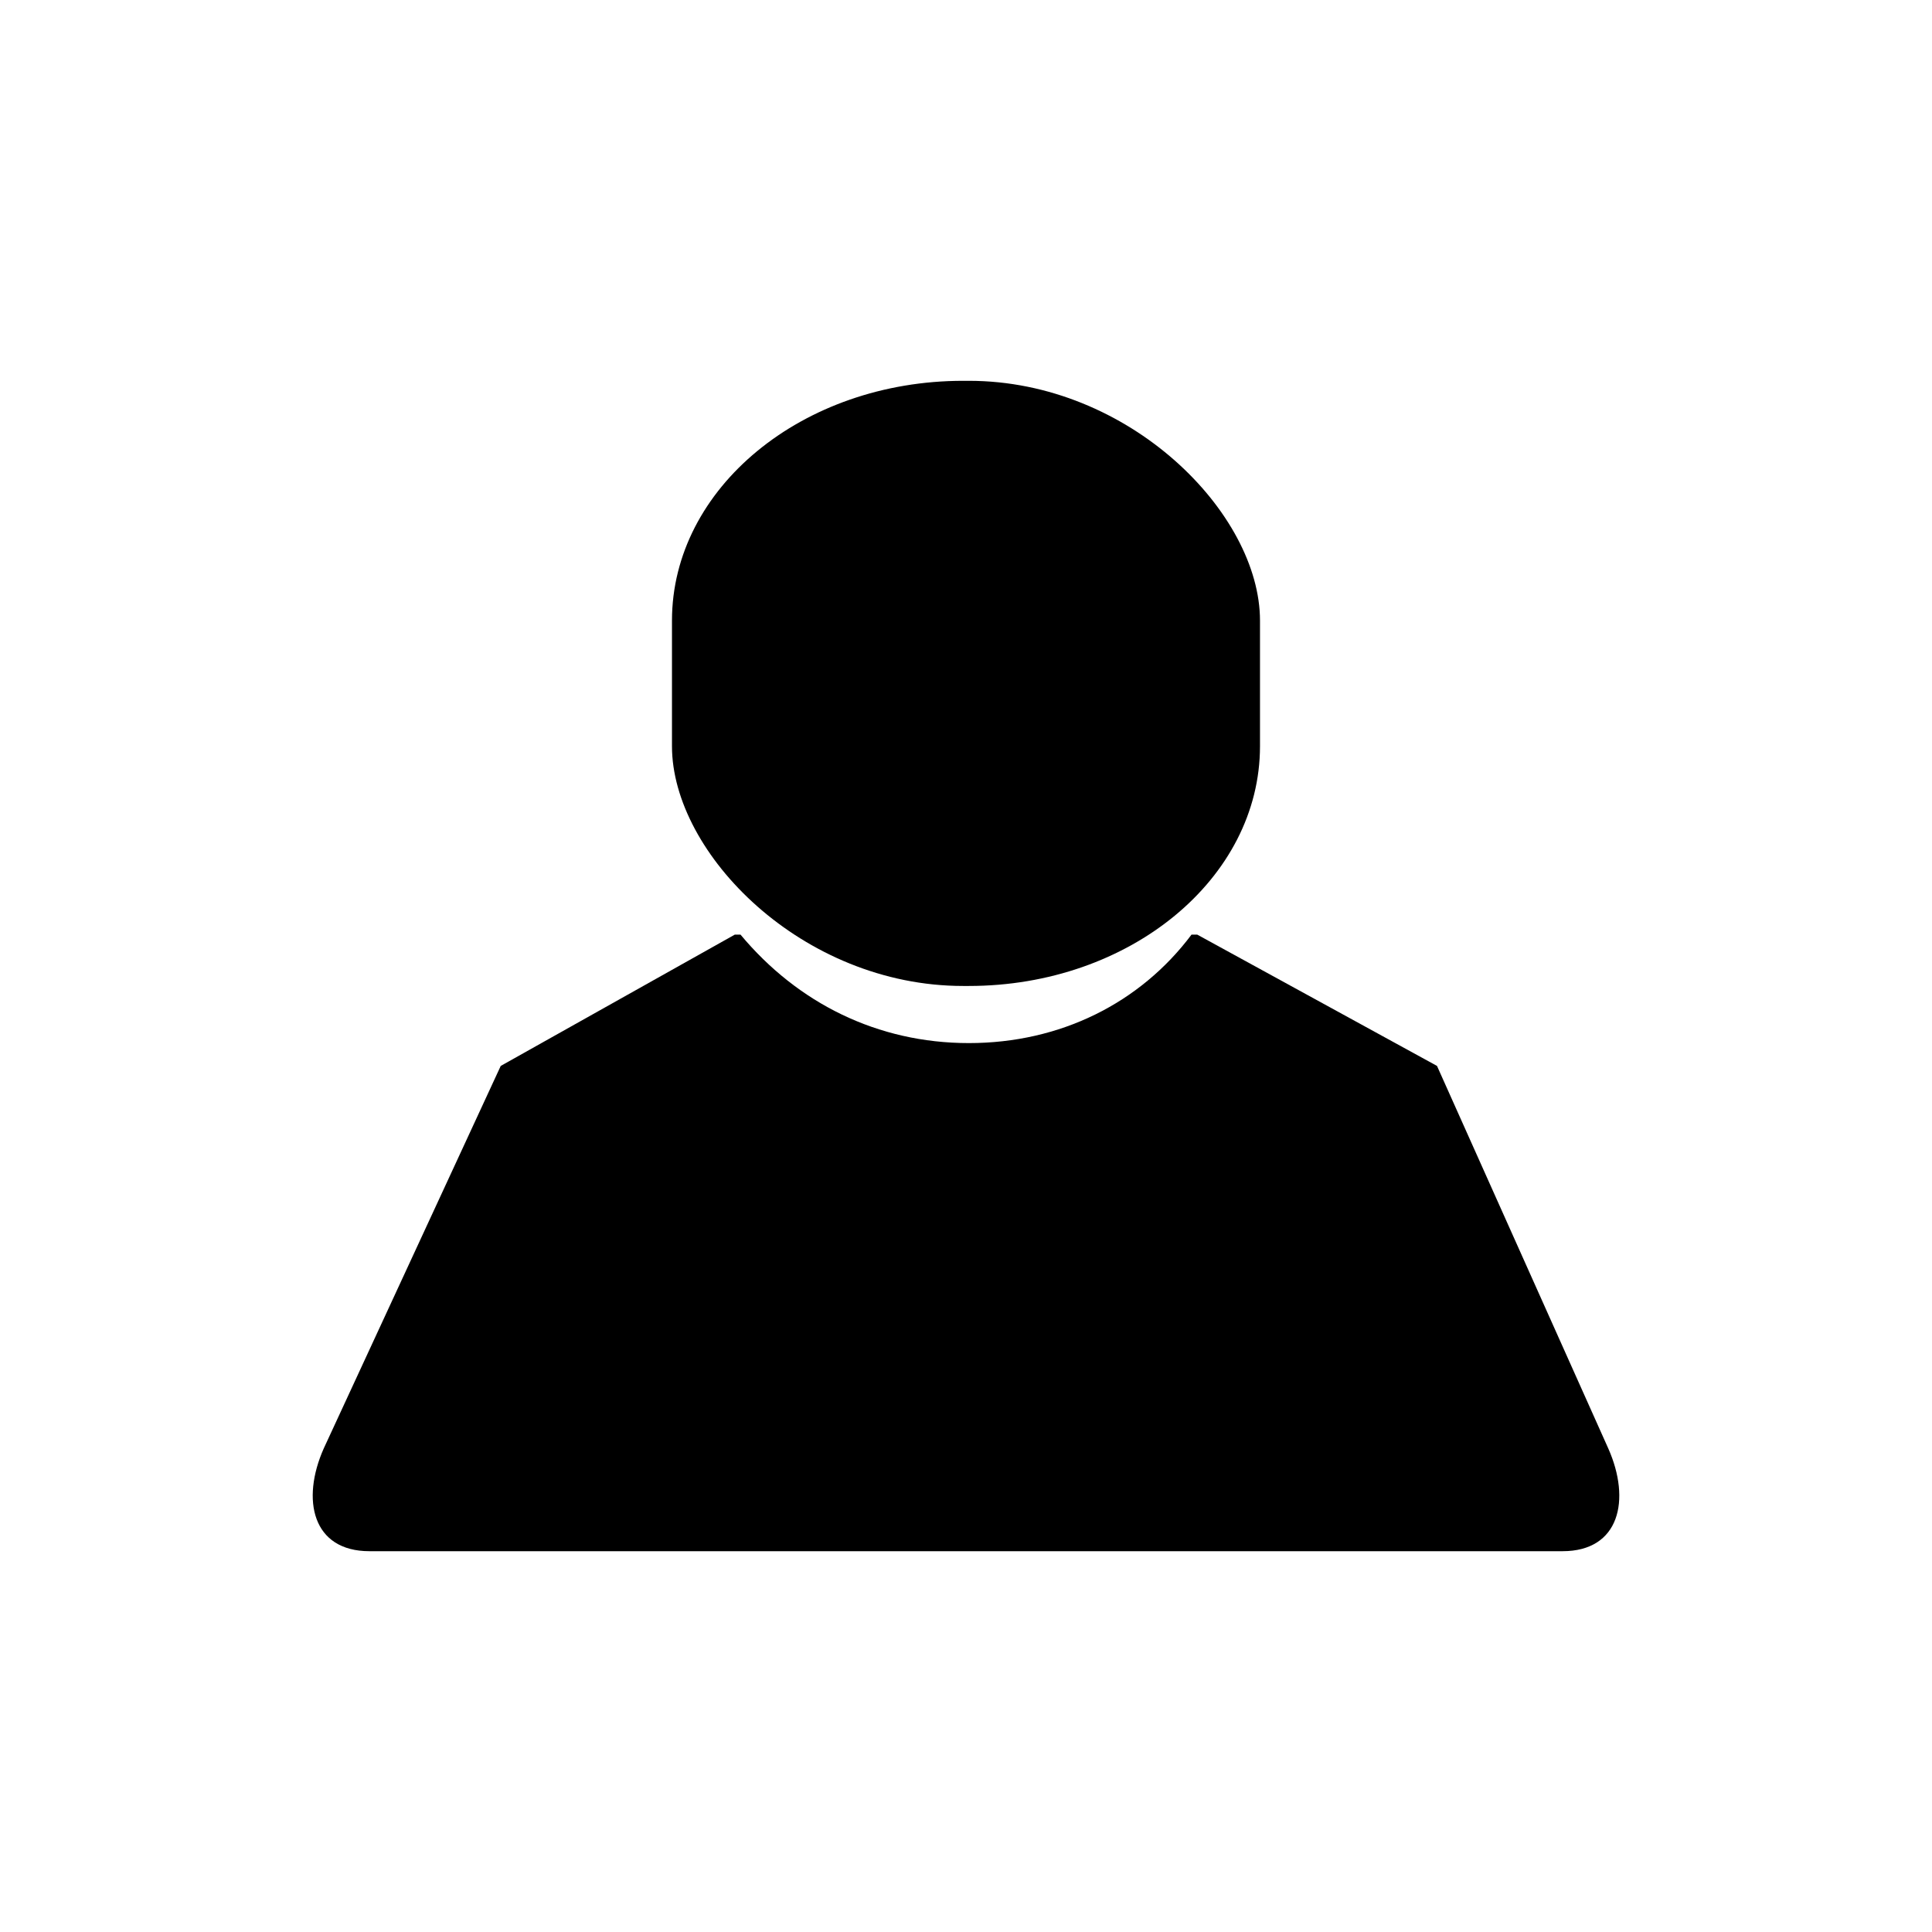 <?xml version="1.0" encoding="UTF-8"?>
<!-- Uploaded to: SVG Repo, www.svgrepo.com, Generator: SVG Repo Mixer Tools -->
<svg fill="#000000" width="800px" height="800px" version="1.1" viewBox="144 144 512 512" xmlns="http://www.w3.org/2000/svg">
 <g fill-rule="evenodd">
  <path d="m524.82 426.48 45.387 101.37c6.051 13.617 3.027 27.234-12.105 27.234h-316.2c-15.129 0-18.156-13.617-12.105-27.234l46.902-101.37 62.031-34.797h1.512c15.129 18.156 36.312 28.746 60.52 28.746 24.207 0 45.387-10.59 59.004-28.746h1.512l63.543 34.797z"/>
  <path d="m399.24 244.92h1.512c42.613 0 77.16 35.094 77.16 63.543v33.285c0 35.094-34.547 63.543-77.16 63.543h-1.512c-42.613 0-77.16-35.094-77.16-63.543v-33.285c0-35.094 34.547-63.543 77.16-63.543z"/>
 </g>
</svg>